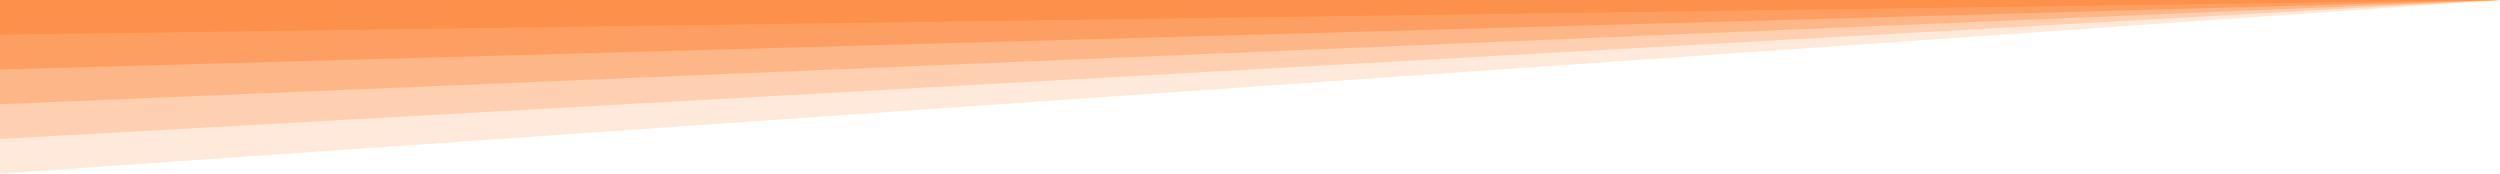 <?xml version="1.0" encoding="UTF-8" standalone="no"?>
<svg width="1440" height="100" viewBox="0 0 1440 100" fill="none" xmlns="http://www.w3.org/2000/svg">
<path d="M1440 -2.98023e-07L0 20V-2.98023e-07H1440Z" fill="#FD924B"/>
<path d="M1440 -5.96046e-07L0 40V-5.96046e-07H1440Z" fill="#FD924B" fill-opacity="0.6"/>
<path d="M1440 -2.38419e-06L0 60V-2.38419e-06H1440Z" fill="#FD924B" fill-opacity="0.4"/>
<path d="M1440 -1.19209e-06L0 80V-1.19209e-06H1440Z" fill="#FD924B" fill-opacity="0.3"/>
<path d="M1440 0L0 100V0H1440Z" fill="#FD924B" fill-opacity="0.2"/>
</svg>
